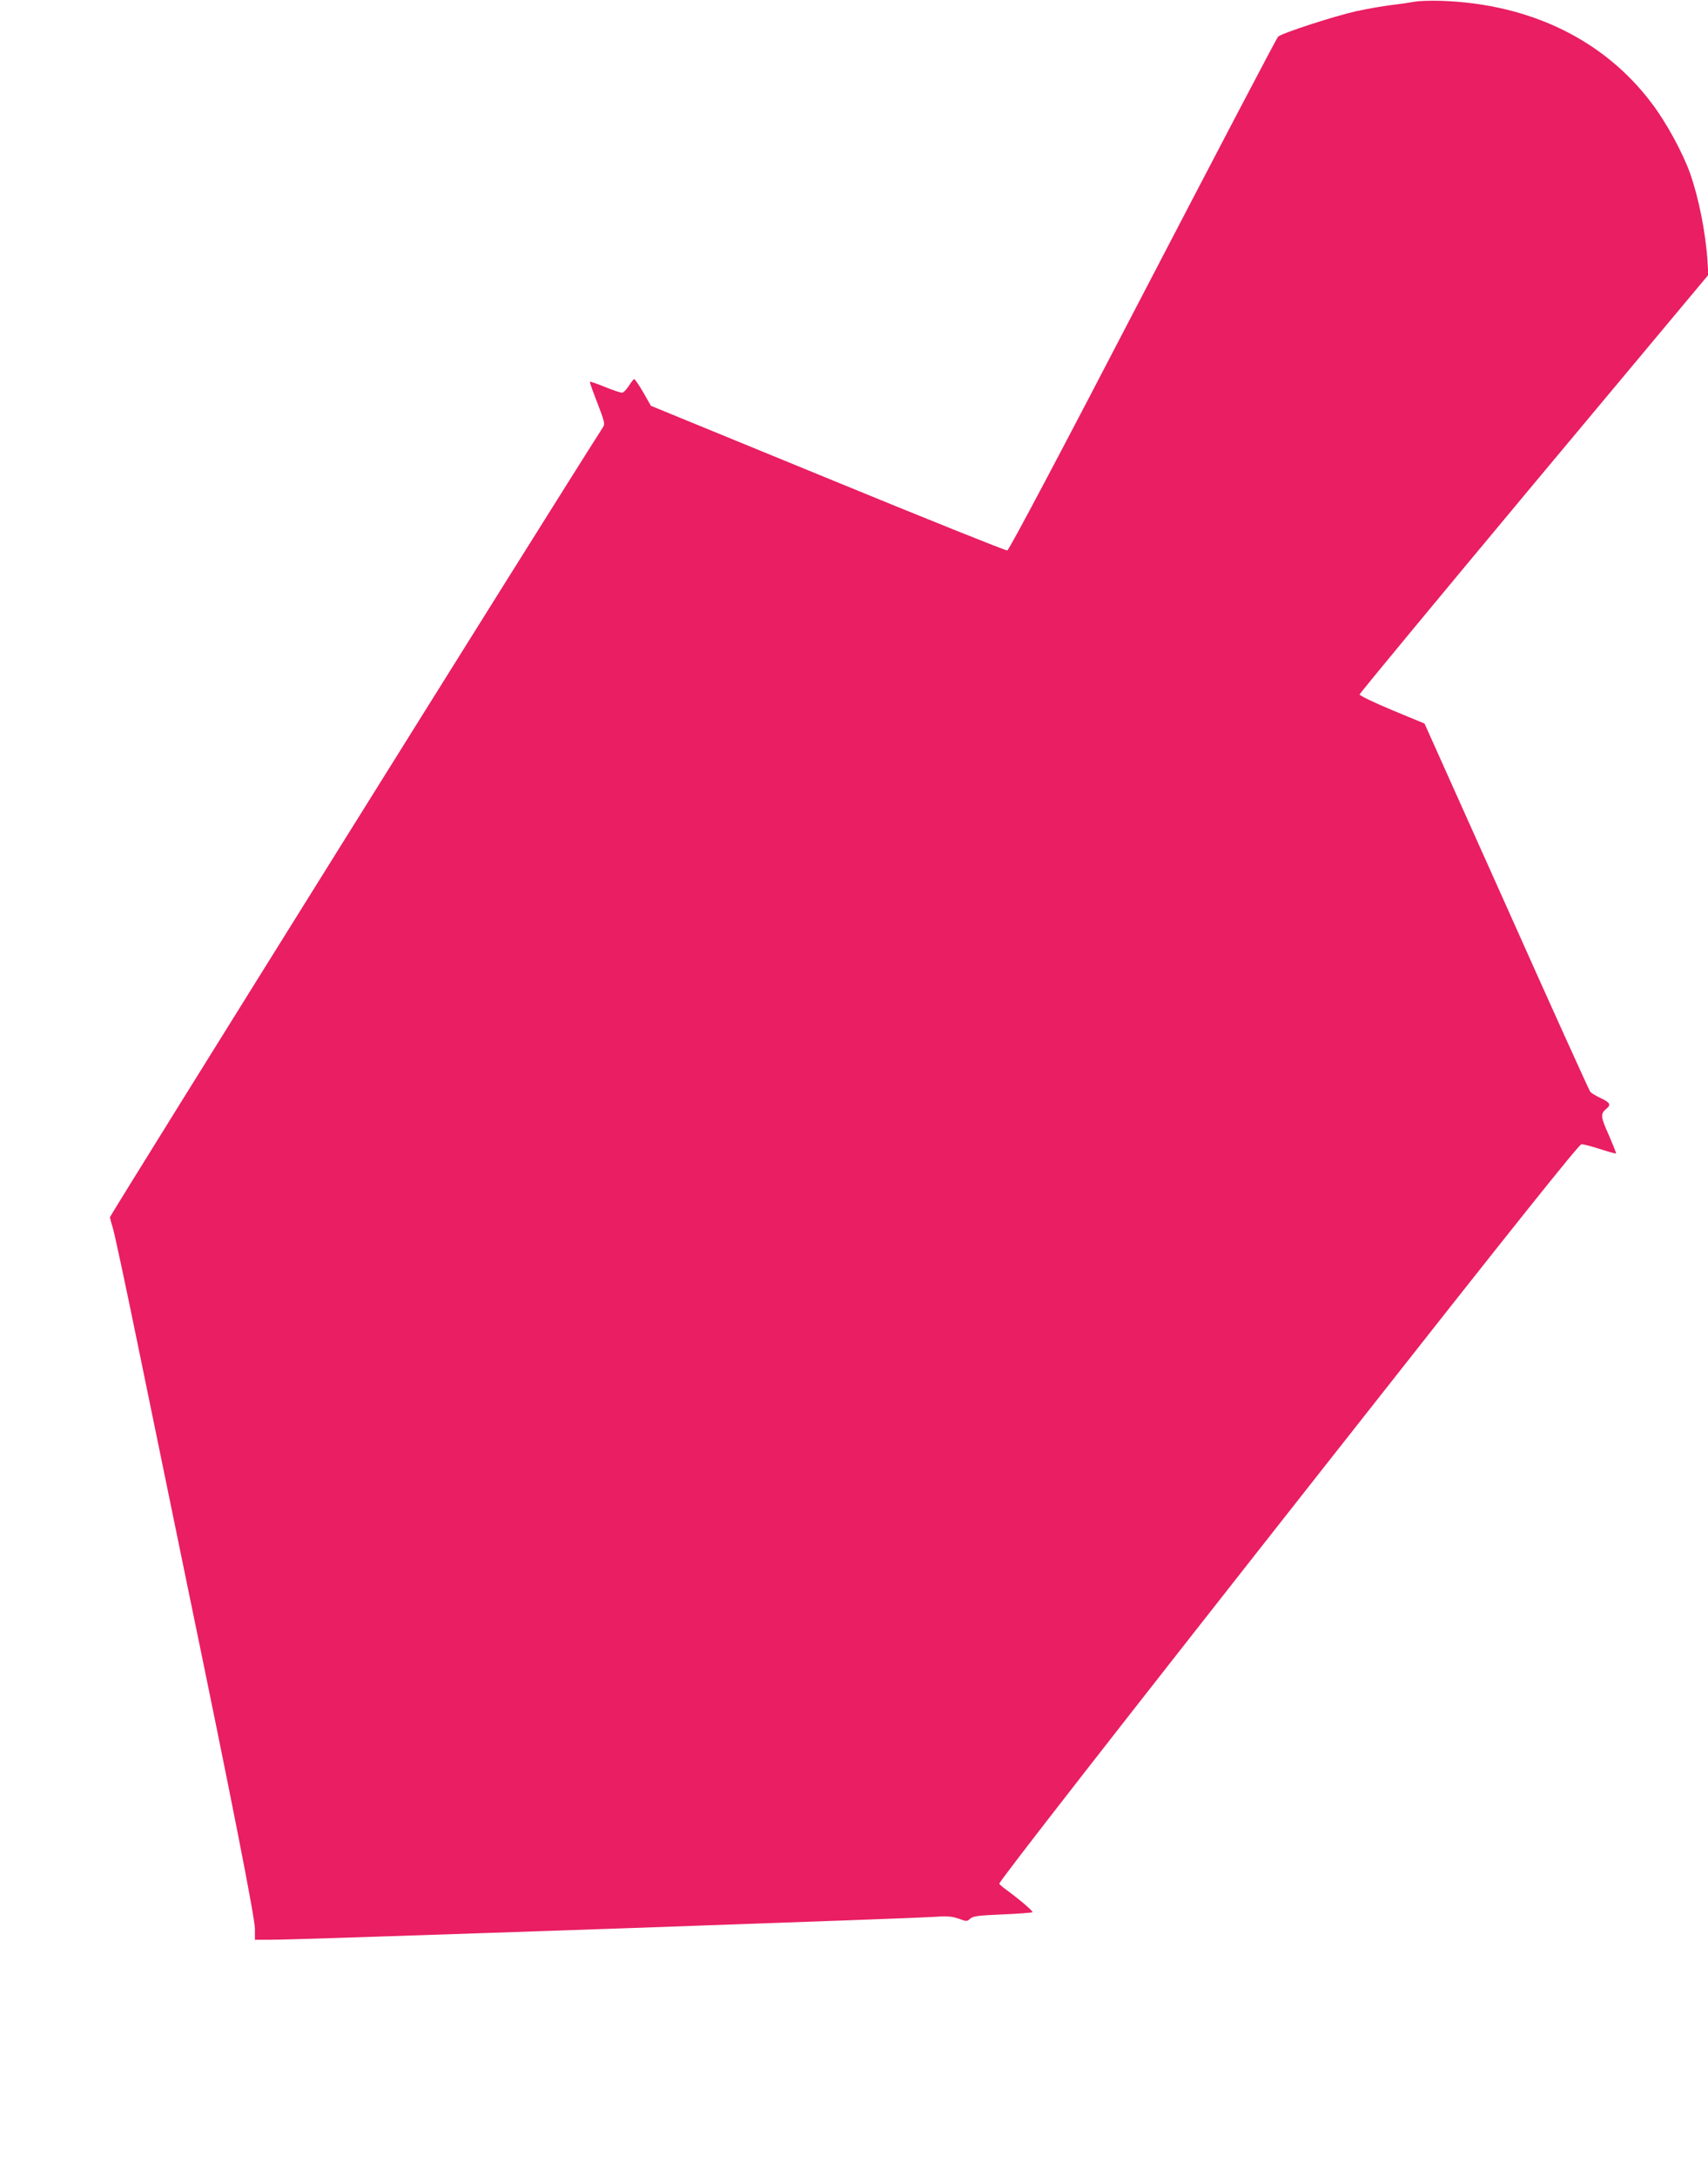 <?xml version="1.0" standalone="no"?>
<!DOCTYPE svg PUBLIC "-//W3C//DTD SVG 20010904//EN"
 "http://www.w3.org/TR/2001/REC-SVG-20010904/DTD/svg10.dtd">
<svg version="1.0" xmlns="http://www.w3.org/2000/svg"
 width="1005pt" height="1280pt" viewBox="0 0 1005 1280"
 preserveAspectRatio="xMidYMid meet">
<g transform="translate(0,1280) scale(0.1,-0.1)"
fill="#e91e63" stroke="none">
<path d="M8325 12790 c-27 -5 -90 -14 -140 -20 -49 -6 -142 -22 -205 -36 -133
-30 -438 -129 -460 -150 -8 -8 -366 -691 -796 -1517 -481 -926 -787 -1503
-797 -1505 -8 -2 -484 189 -1056 424 l-1041 427 -45 79 c-25 43 -49 78 -53 78
-4 0 -18 -18 -32 -40 -14 -22 -32 -40 -40 -40 -9 0 -54 15 -101 34 -46 19 -86
33 -88 30 -2 -2 18 -58 44 -124 42 -110 46 -123 33 -143 -296 -461 -2902
-4636 -2901 -4647 1 -8 8 -35 16 -60 9 -25 77 -344 152 -710 75 -366 204 -991
286 -1390 267 -1289 399 -1961 399 -2027 l0 -63 88 0 c48 0 218 5 377 10 160
5 567 19 905 30 564 19 1006 34 2135 75 226 8 450 17 499 20 70 5 99 2 137
-11 46 -17 49 -17 68 0 17 15 47 19 190 25 94 4 173 10 176 13 6 5 -77 76
-162 138 -18 13 -33 27 -33 30 0 15 677 884 1983 2542 1030 1309 1428 1807
1442 1807 11 1 60 -12 110 -28 49 -16 92 -28 94 -26 2 2 -18 51 -43 109 -49
109 -50 124 -12 156 27 21 18 36 -34 60 -28 13 -56 30 -63 38 -6 8 -229 499
-493 1091 l-482 1075 -191 79 c-105 44 -191 85 -191 92 0 6 462 564 1026 1240
l1026 1228 -5 81 c-11 170 -52 374 -103 518 -43 120 -140 299 -224 409 -280
374 -718 587 -1240 604 -58 2 -127 0 -155 -5z"/>
</g>
</svg>
